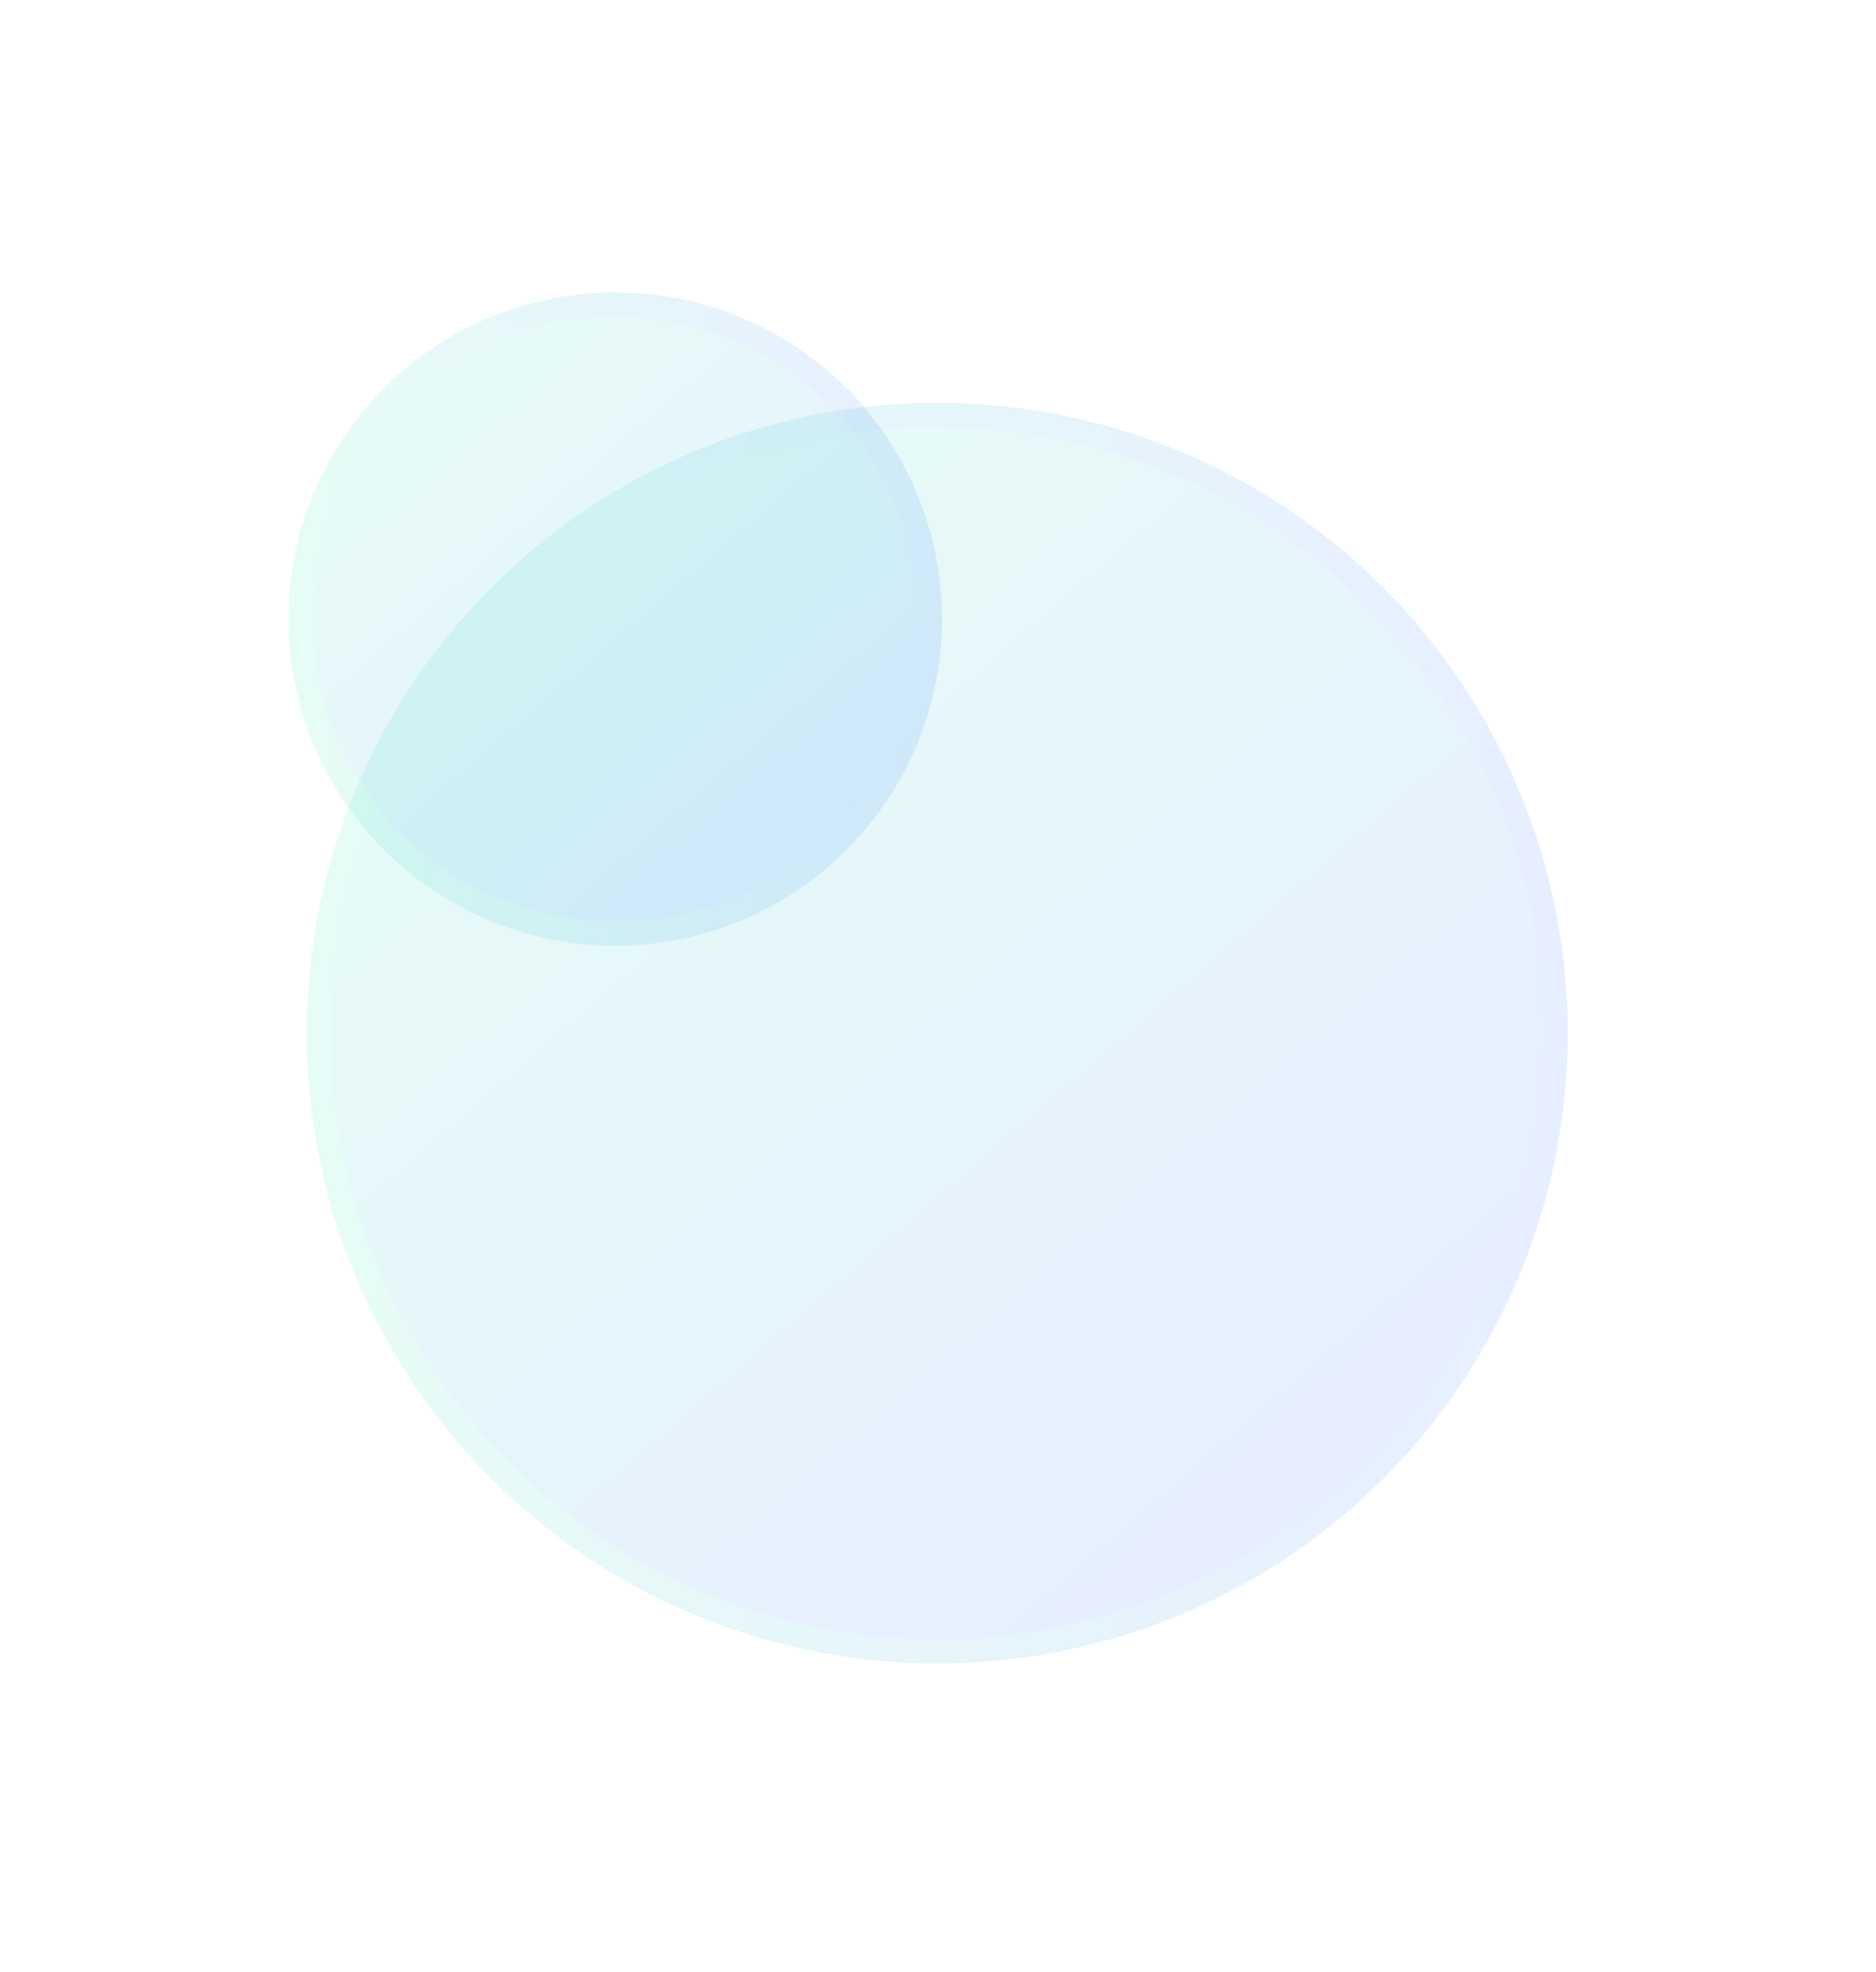 <svg width="78" height="82" viewBox="0 0 78 82" fill="none" xmlns="http://www.w3.org/2000/svg">
<g opacity="0.1" filter="url(#filter0_d_388_17759)">
<circle cx="38.97" cy="42.955" r="26.205" fill="url(#paint0_linear_388_17759)"/>
<circle cx="38.97" cy="42.955" r="25.705" stroke="url(#paint1_linear_388_17759)"/>
</g>
<g opacity="0.1" filter="url(#filter1_d_388_17759)">
<circle cx="25.581" cy="25.739" r="13.581" fill="url(#paint2_linear_388_17759)"/>
<circle cx="25.581" cy="25.739" r="13.081" stroke="url(#paint3_linear_388_17759)"/>
</g>
<defs>
<filter id="filter0_d_388_17759" x="0.766" y="4.75" width="76.41" height="76.41" filterUnits="userSpaceOnUse" color-interpolation-filters="sRGB">
<feFlood flood-opacity="0" result="BackgroundImageFix"/>
<feColorMatrix in="SourceAlpha" type="matrix" values="0 0 0 0 0 0 0 0 0 0 0 0 0 0 0 0 0 0 127 0" result="hardAlpha"/>
<feOffset/>
<feGaussianBlur stdDeviation="6"/>
<feComposite in2="hardAlpha" operator="out"/>
<feColorMatrix type="matrix" values="0 0 0 0 0.226 0 0 0 0 0.309 0 0 0 0 0.521 0 0 0 0.2 0"/>
<feBlend mode="normal" in2="BackgroundImageFix" result="effect1_dropShadow_388_17759"/>
<feBlend mode="normal" in="SourceGraphic" in2="effect1_dropShadow_388_17759" result="shape"/>
</filter>
<filter id="filter1_d_388_17759" x="0" y="0.158" width="51.16" height="51.16" filterUnits="userSpaceOnUse" color-interpolation-filters="sRGB">
<feFlood flood-opacity="0" result="BackgroundImageFix"/>
<feColorMatrix in="SourceAlpha" type="matrix" values="0 0 0 0 0 0 0 0 0 0 0 0 0 0 0 0 0 0 127 0" result="hardAlpha"/>
<feOffset/>
<feGaussianBlur stdDeviation="6"/>
<feComposite in2="hardAlpha" operator="out"/>
<feColorMatrix type="matrix" values="0 0 0 0 0.226 0 0 0 0 0.309 0 0 0 0 0.521 0 0 0 0.2 0"/>
<feBlend mode="normal" in2="BackgroundImageFix" result="effect1_dropShadow_388_17759"/>
<feBlend mode="normal" in="SourceGraphic" in2="effect1_dropShadow_388_17759" result="shape"/>
</filter>
<linearGradient id="paint0_linear_388_17759" x1="21.398" y1="20.128" x2="56.68" y2="61.04" gradientUnits="userSpaceOnUse">
<stop stop-color="#00E49E"/>
<stop offset="0.984" stop-color="#0157FF"/>
</linearGradient>
<linearGradient id="paint1_linear_388_17759" x1="12.766" y1="42.955" x2="65.175" y2="42.955" gradientUnits="userSpaceOnUse">
<stop stop-color="#00E49E"/>
<stop offset="1" stop-color="#0157FF"/>
</linearGradient>
<linearGradient id="paint2_linear_388_17759" x1="16.474" y1="13.909" x2="34.759" y2="35.111" gradientUnits="userSpaceOnUse">
<stop stop-color="#00E49E"/>
<stop offset="0.984" stop-color="#0157FF"/>
</linearGradient>
<linearGradient id="paint3_linear_388_17759" x1="12" y1="25.739" x2="39.161" y2="25.739" gradientUnits="userSpaceOnUse">
<stop stop-color="#00E49E"/>
<stop offset="1" stop-color="#0157FF"/>
</linearGradient>
</defs>
</svg>
